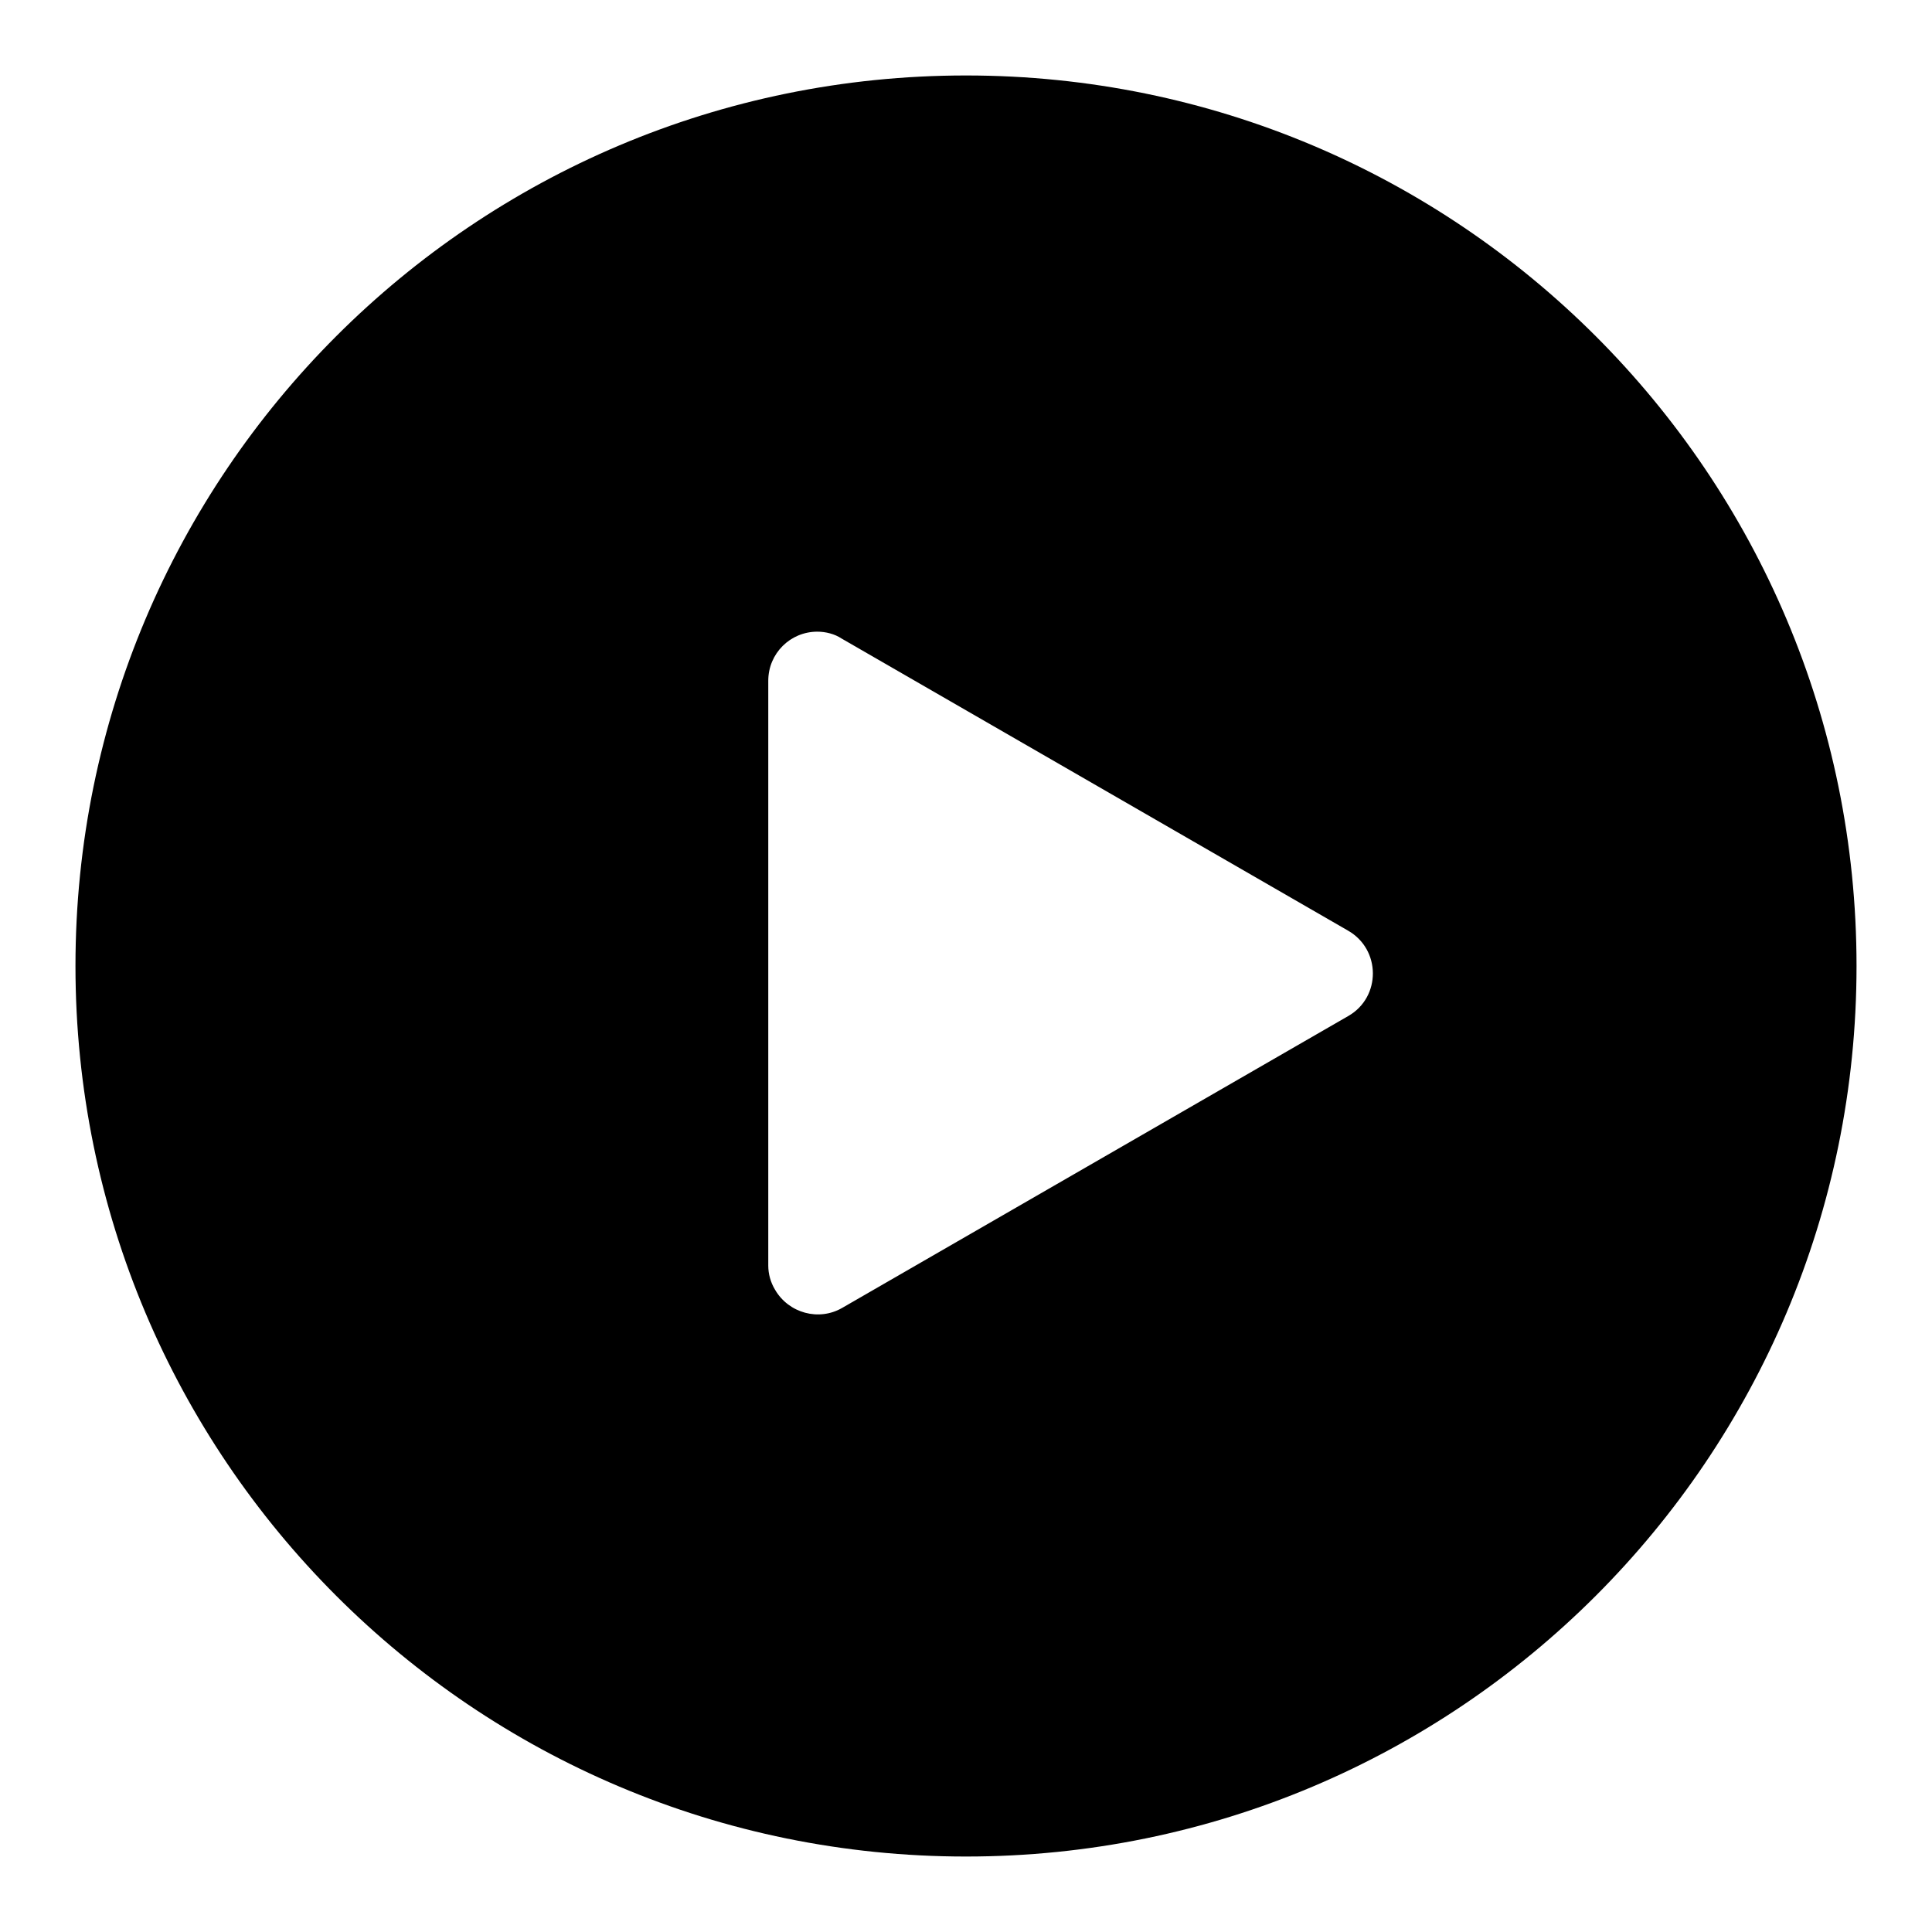 <?xml version="1.0" encoding="utf-8"?>
<!-- Svg Vector Icons : http://www.onlinewebfonts.com/icon -->
<!DOCTYPE svg PUBLIC "-//W3C//DTD SVG 1.1//EN" "http://www.w3.org/Graphics/SVG/1.1/DTD/svg11.dtd">
<svg version="1.1" xmlns="http://www.w3.org/2000/svg" xmlns:xlink="http://www.w3.org/1999/xlink" x="0px" y="0px" viewBox="0 0 256 256" enable-background="new 0 0 256 256" xml:space="preserve">
<g> <path fill="#000000" d="M128,10C62.8,10,10,62.8,10,128c0,65.2,52.8,118,118,118c65.2,0,118-52.8,118-118C246,62.8,193.2,10,128,10 z M178.7,134.6l-67.1,38.7c-3.1,1.8-7.1,0.7-8.9-2.4c-0.6-1-0.9-2.1-0.9-3.2V90.2c0-3.6,2.9-6.5,6.5-6.5c1.1,0,2.3,0.3,3.2,0.9 l67.1,38.7C183,125.8,183,132.1,178.7,134.6z"/></g>
</svg>
